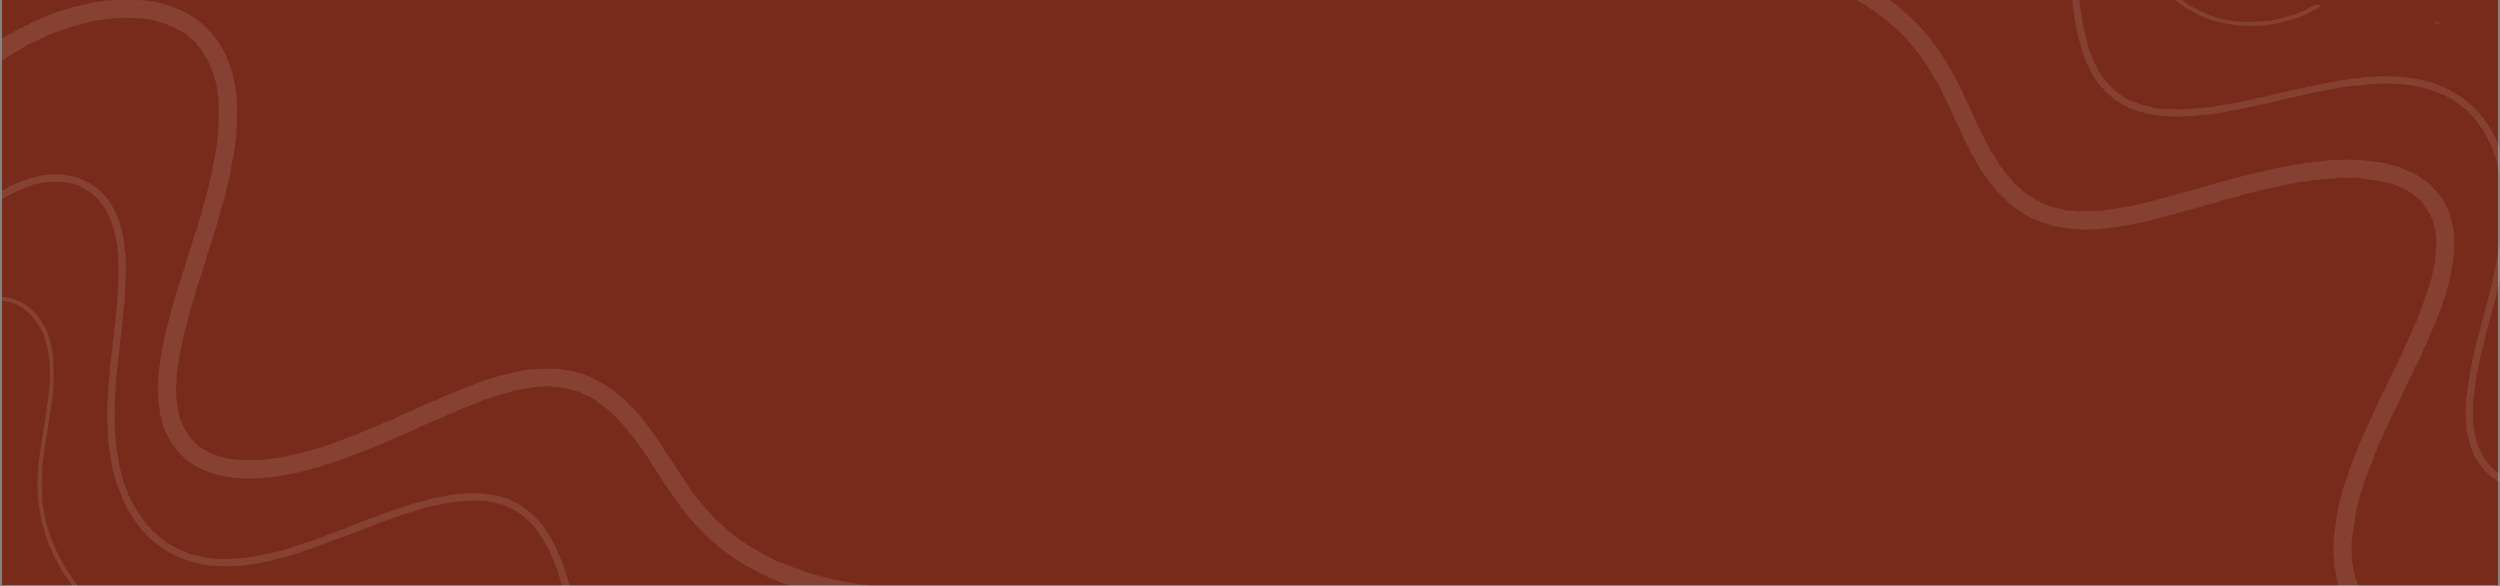 <svg width="1920" height="450" version="1.2" viewBox="0 0 1440 337.5" xmlns="http://www.w3.org/2000/svg" xmlns:xlink="http://www.w3.org/1999/xlink" zoomAndPan="magnify">
 <rect x="0" y="0" width="1440" height="337.5" fill="#808080" stroke="none"/>
 <defs>
  <clipPath id="edfeed5b4b">
   <path d="m1.066 0h1437.9v337h-1437.9z"/>
  </clipPath>
 </defs>
 <g clip-path="url(#edfeed5b4b)">
  <path d="m1.066 0h1437.9v337h-1437.9z" style="fill:#ffffff"/>
  <path d="m1.066 0h1437.9v337h-1437.9z" style="fill:#782a1b"/>
 </g>
 <path d="m1454.6 20.384c0.381 0.217 0.669 0.552 0.642 0.744-0.052 0.363-0.025 0.381 0.919 0.621 0.862 0.219 4.282 2.971 4.22 3.397-0.029 0.203 0.08 0.31 0.243 0.239 0.394-0.172 2.006 1.193 1.871 1.584-0.058 0.169 0.093 0.337 0.335 0.374 1.4 0.213 11.918 12.773 11.537 13.777-0.074 0.196-0.016 0.38 0.13 0.41 0.521 0.107 0.9 0.608 0.714 0.941-0.112 0.2-0.046 0.307 0.16 0.26 0.421-0.096 1.401 1.62 1.119 1.957-0.109 0.131-0.017 0.264 0.205 0.296 0.511 0.073 2.172 3.015 1.938 3.433-0.096 0.171 0.039 0.385 0.298 0.475 0.268 0.093 0.44 0.393 0.397 0.693-0.042 0.291 0.074 0.551 0.256 0.578 0.904 0.132 6.488 13.906 5.996 14.788-0.112 0.201-0.08 0.311 0.071 0.245 0.35-0.153 0.956 1.55 0.672 1.889-0.117 0.14 0.015 0.537 0.294 0.883 0.295 0.366 0.424 0.823 0.31 1.095-0.113 0.268-0.035 0.556 0.182 0.678 0.23 0.128 0.296 0.409 0.168 0.713-0.116 0.276-0.084 0.493 0.072 0.483 0.369-0.024 1.264 4.068 1.012 4.626-0.106 0.236-0.039 0.551 0.149 0.702 0.426 0.341 0.781 2.263 0.483 2.619-0.121 0.145-0.068 0.491 0.117 0.771 0.414 0.625 0.693 2.781 0.405 3.127-0.116 0.139-0.064 0.481 0.117 0.759 0.4 0.617 0.726 4.651 0.42 5.199-0.121 0.217-0.108 0.577 0.029 0.8 0.137 0.223 0.161 0.564 0.053 0.757-0.108 0.193-0.096 0.484 0.026 0.647 0.49 0.654-0.052 12.289-0.591 12.692-0.108 0.081-0.083 0.333 0.056 0.559 0.467 0.762-1.927 12.718-4.068 20.32-0.324 1.151-2.168 7.12-4.098 13.265-3.898 12.411-5.947 19.622-6.899 24.272-0.349 1.704-0.7 3.043-0.781 2.975-0.223-0.187-1.297 10.038-1.378 13.122-0.098 3.716 0.174 7.357 0.822 11.006 0.3 1.69 0.518 3.287 0.485 3.549-0.033 0.262 0.061 0.582 0.209 0.711 0.437 0.381 0.942 2.118 0.727 2.502-0.109 0.195-0.053 0.381 0.125 0.413 0.383 0.069 2.857 5.281 2.733 5.758-0.047 0.18 0.055 0.348 0.226 0.373 0.171 0.025 1.026 1.01 1.901 2.189 3.539 4.773 8.375 8.192 13.463 9.516l1.444 0.376-0.081 1.145c-0.078 1.107-0.107 1.141-0.867 1.032-1.325-0.191-4.953-1.524-6.752-2.481-3.222-1.714-7.831-5.611-7.958-6.728-0.031-0.274-0.217-0.462-0.414-0.417-0.789 0.179-5.48-7.911-5.042-8.695 0.104-0.186 0.031-0.362-0.162-0.389-0.84-0.121-3.115-9.914-2.855-12.291 0.067-0.611 0.024-1.069-0.096-1.018-0.12 0.051-0.214 0.055-0.21 0.01 0-0.046-0.032-1.558-0.079-3.362-0.064-2.43 0.124-5.011 0.726-9.967 1.215-10.008 2.427-14.956 8.019-32.735 3.41-10.842 4.885-15.841 6.202-21.019 1.171-4.606 3.725-22.733 3.213-22.81-0.241-0.036-0.307-5.729-0.072-6.151 0.112-0.2 0.073-0.383-0.086-0.406-0.164-0.024-0.194-0.319-0.069-0.682 0.121-0.352 0.119-0.596-0-0.543-0.298 0.13-0.408-1.469-0.125-1.808 0.121-0.145 0.073-0.492-0.107-0.771-0.381-0.588-0.667-3.267-0.385-3.603 0.105-0.126 0.022-0.324-0.185-0.439-0.207-0.116-0.349-0.403-0.315-0.64 0.095-0.658-1.497-7.702-2.604-11.522-1.148-3.963-3.113-9.264-4.743-12.795-0.629-1.363-1.101-2.686-1.048-2.941 0.053-0.254-0.046-0.483-0.221-0.508-0.174-0.025-1.054-1.407-1.956-3.071-0.901-1.664-2.357-4.143-3.235-5.509-0.907-1.411-1.497-2.601-1.367-2.756 0.126-0.151 0.1-0.217-0.059-0.148-0.158 0.069-1.307-1.195-2.552-2.808-1.245-1.613-3.3-4.063-4.566-5.443-1.266-1.38-2.208-2.622-2.093-2.76 0.115-0.137 0.071-0.19-0.098-0.116-0.169 0.074-1.57-0.955-3.114-2.287-1.544-1.331-4.006-3.244-5.473-4.251s-2.774-2.021-2.905-2.253c-0.131-0.233-0.374-0.364-0.539-0.292-0.375 0.163-1.892-0.6-1.845-0.928 0.049-0.337 5.345 0.517 6.187 0.998zm-48.604-7.073c-0.021 0.147-0.189 0.247-0.372 0.222-0.184-0.024-0.634-0.009-1.001 0.035-0.467 0.056-0.596-0.005-0.431-0.202 0.129-0.155 0.121-0.298-0.019-0.318-0.14-0.02-0.349 0.134-0.465 0.341-0.324 0.581-1.31 0.329-1.218-0.311 0.069-0.479 0.255-0.508 1.811-0.284 0.978 0.141 1.717 0.366 1.696 0.516zm-69.084-9.969c-0.057 0.396-3.741 2.5-4.064 2.321-0.166-0.092-0.268-0.016-0.226 0.169 0.107 0.474-5.635 3.166-9.926 4.654-5.851 2.028-14.468 4.025-15.097 3.499-0.145-0.122-0.522-0.047-0.837 0.165-0.315 0.212-0.753 0.285-0.973 0.162-0.22-0.123-0.689-0.09-1.042 0.073-0.843 0.39-4.548 0.679-5.058 0.394-0.219-0.122-0.59-0.106-0.823 0.037-0.543 0.333-7.513 0.23-7.852-0.116-0.14-0.143-0.407-0.147-0.592-0.008-0.58 0.434-11.884-1.591-15.594-2.793-5.185-1.68-11.831-4.657-12.318-5.519-0.138-0.244-0.647-0.54-1.131-0.656-1.764-0.425-11.348-7.52-11.098-8.216 0.059-0.165-0.056-0.264-0.256-0.218-0.467 0.106-2.45-1.802-2.193-2.109 0.107-0.128 0.015-0.191-0.205-0.141-0.528 0.12-4.098-3.659-3.796-4.019 0.142-0.169 0.094-0.213-0.127-0.117-0.354 0.154-1.282-0.725-1.22-1.155 0.018-0.124 0.782-0.116 1.699 0.017 1.594 0.232 1.734 0.312 3.207 1.837 0.847 0.877 1.52 1.738 1.495 1.914-0.025 0.175 0.14 0.348 0.367 0.383 0.227 0.035 1.441 0.962 2.698 2.059 1.257 1.097 3.557 2.953 5.111 4.124 1.554 1.171 2.852 2.231 2.884 2.354 0.033 0.123 0.285 0.39 0.56 0.593 0.365 0.269 0.463 0.281 0.36 0.046-0.077-0.177 0.461 0.025 1.196 0.45 13.471 7.795 26.657 10.43 42.799 8.552 1.735-0.202 3.315-0.278 3.51-0.169 0.195 0.109 0.303 0.08 0.24-0.065-0.063-0.145 0.546-0.377 1.353-0.516 2.248-0.387 7.259-1.663 9.55-2.431 1.129-0.379 2.21-0.601 2.402-0.494 0.192 0.107 0.335 0.081 0.32-0.058-0.04-0.359 5.674-2.773 6.058-2.558 0.197 0.11 0.283 0.022 0.225-0.23-0.051-0.224 0.01-0.393 0.136-0.375 0.126 0.018 1.292-0.549 2.593-1.26 2.3-1.257 2.409-1.286 4.031-1.053 0.917 0.132 1.652 0.346 1.633 0.475zm-141.01-20.345c0.261 0.348 0.029 1.23-0.26 0.989-0.159-0.133-0.163 0.053-0.01 0.459 0.142 0.375 0.202 0.84 0.133 1.032-0.078 0.216 0.01 0.291 0.227 0.196 0.257-0.112 0.279 0.027 0.08 0.512-0.156 0.382-0.16 0.759-0.01 0.886 0.145 0.121 0.15 0.497 0.012 0.835-0.15 0.366-0.134 0.631 0.038 0.656 0.168 0.024 0.187 0.255 0.044 0.551-0.151 0.312-0.125 0.526 0.067 0.554 0.172 0.025 0.218 0.215 0.102 0.423s-0.081 0.397 0.078 0.42c0.159 0.023 0.192 0.273 0.073 0.555-0.119 0.282-0.093 0.531 0.057 0.553 0.15 0.022 0.179 0.263 0.064 0.536-0.115 0.273-0.075 0.571 0.088 0.663 0.361 0.201 0.756 4.233 0.466 4.752-0.113 0.203-0.081 0.387 0.072 0.409 0.153 0.022 0.204 0.244 0.115 0.493-0.09 0.249-0.046 0.592 0.098 0.763 0.345 0.409 0.733 3.737 0.472 4.049-0.112 0.134-0.053 0.472 0.13 0.751 0.184 0.279 0.455 1.444 0.603 2.588 0.148 1.144 0.511 3.396 0.807 5.003 0.296 1.607 0.443 3.119 0.326 3.361s-0.066 0.56 0.112 0.709c0.178 0.149 0.648 1.726 1.044 3.505 0.396 1.779 1.037 4.304 1.425 5.612s0.61 2.492 0.494 2.63-0.047 0.412 0.153 0.608c0.2 0.196 0.831 1.585 1.402 3.086 1.18 3.106 2.56 6.181 3.641 8.116 0.406 0.728 0.659 1.466 0.561 1.64-0.098 0.175-0.026 0.29 0.158 0.256 0.184-0.034 0.78 0.682 1.323 1.59 2.84 4.747 8.14 10.005 12.986 12.882 1.104 0.655 2.075 1.329 2.157 1.497 0.083 0.168 0.483 0.363 0.89 0.434 0.407 0.071 1.663 0.53 2.79 1.021 2.642 1.15 5.948 2.183 9.258 2.894 1.448 0.311 2.618 0.669 2.6 0.794-0.018 0.126 0.214 0.264 0.516 0.308 0.302 0.043 0.492-0.052 0.423-0.211-0.07-0.16 6e-4 -0.272 0.156-0.25 0.155 0.022 0.265 0.161 0.244 0.307-0.021 0.147 0.149 0.294 0.378 0.327 0.229 0.033 0.359-0.071 0.289-0.231-0.074-0.169 0.213-0.241 0.69-0.173 0.449 0.065 0.797 0.252 0.773 0.417-0.03 0.206 0.073 0.23 0.329 0.077 0.205-0.122 1.893-0.146 3.751-0.052 1.858 0.094 4.589 0.156 6.069 0.139 1.479-0.017 2.908 0.061 3.175 0.173 0.267 0.112 0.443 0.108 0.392-0.009-0.051-0.117 0.734-0.253 1.745-0.301 1.01-0.049 3.364-0.224 5.231-0.391 1.866-0.166 3.479-0.231 3.583-0.144 0.104 0.087 0.723-0.016 1.374-0.229 0.651-0.213 1.641-0.346 2.198-0.295 0.558 0.051 1.165 0.027 1.35-0.053s0.517-0.046 0.737 0.077c0.244 0.136 0.423 0.083 0.458-0.137 0.062-0.396 9.695-2.047 9.951-1.706 0.08 0.107 0.319 0.017 0.532-0.2 0.228-0.233 0.783-0.346 1.356-0.277 0.538 0.065 1.053-0.03 1.157-0.215 0.112-0.199 0.383-0.237 0.678-0.095 0.32 0.155 0.604 0.091 0.813-0.183 0.205-0.268 0.67-0.378 1.285-0.303 0.533 0.065 1.047-0.032 1.15-0.215 0.112-0.199 0.383-0.237 0.678-0.095 0.318 0.154 0.603 0.091 0.809-0.177 0.194-0.254 0.707-0.382 1.324-0.331 0.554 0.046 1.121-0.054 1.262-0.222 0.145-0.173 0.387-0.194 0.562-0.048 0.178 0.149 0.453 0.114 0.655-0.084 0.483-0.473 7.419-1.992 7.891-1.728 0.231 0.129 0.406 0.067 0.438-0.156 0.059-0.407 1.539-0.618 1.946-0.277 0.14 0.117 0.242 0.066 0.227-0.113-0.015-0.179 0.415-0.421 0.955-0.537 0.541-0.116 3.962-0.903 7.603-1.748 3.641-0.845 6.822-1.452 7.069-1.348 0.249 0.105 0.47 0.042 0.497-0.141 0.056-0.39 1.89-0.73 2.401-0.445 0.194 0.108 0.457 0.012 0.583-0.214 0.145-0.259 0.4-0.329 0.69-0.189 0.259 0.125 0.58 0.074 0.733-0.116 0.37-0.459 2.826-0.979 3.321-0.703 0.233 0.13 0.485 0.064 0.61-0.16 0.13-0.233 0.392-0.295 0.673-0.159 0.26 0.126 0.579 0.074 0.734-0.119 0.326-0.407 3.093-0.941 3.428-0.661 0.128 0.107 0.376 0.009 0.551-0.219 0.201-0.262 0.671-0.372 1.281-0.298 0.533 0.065 1.047-0.032 1.15-0.215 0.112-0.199 0.383-0.237 0.678-0.095 0.311 0.15 0.601 0.094 0.79-0.152 0.174-0.227 0.719-0.356 1.306-0.31 0.554 0.044 1.107-0.024 1.229-0.151 0.356-0.371 6.781-1.394 7.322-1.166 0.271 0.114 0.604 0.073 0.739-0.091 0.322-0.389 5.466-1.066 5.97-0.785 0.213 0.119 0.486 0.097 0.607-0.048 0.121-0.145 0.319-0.181 0.44-0.08 0.121 0.101 0.518 0.05 0.882-0.112 0.893-0.398 6.701-0.909 8.252-0.726 0.684 0.081 1.207 0.061 1.163-0.044-0.116-0.274 3.683-0.328 4.164-0.059 0.221 0.124 0.577 0.118 0.791-0.013 1.181-0.724 14.722 0.501 20.681 1.87 5.819 1.337 10.783 2.969 10.406 3.42-0.097 0.116 0.161 0.215 0.573 0.22 0.968 0.013 4.514 1.601 4.822 2.16 0.138 0.25 0.391 0.363 0.604 0.27 0.213-0.093 0.439 0.006 0.539 0.235 0.094 0.217 0.516 0.462 0.937 0.544 0.808 0.158 6.208 3.656 7.969 5.162 0.572 0.489 0.96 0.984 0.862 1.1-0.097 0.116 0.08 0.183 0.393 0.147 0.415-0.047 0.588 0.091 0.635 0.506 0.036 0.317 0.225 0.534 0.425 0.489 0.198-0.045 1.415 0.993 2.704 2.307 3.02 3.077 3.694 3.897 3.448 4.191-0.11 0.132-0.022 0.199 0.195 0.15 0.484-0.11 3.975 4.747 6.093 8.477 2.73 4.809 5.407 11.085 5.357 12.559-0.013 0.4 0.149 0.897 0.362 1.104 0.494 0.483 1.751 4.663 1.494 4.97-0.106 0.127 0.01 0.604 0.253 1.06 0.887 1.648 2.239 9.856 2.673 16.235 0.421 6.178 0.246 15.891-0.324 18.079-0.167 0.641-0.223 1.233-0.124 1.316 0.099 0.083-0.113 2.811-0.471 6.062-0.526 4.771-0.733 5.987-1.073 6.301-0.292 0.27-0.311 0.344-0.062 0.239 0.275-0.116 0.278 0.207 0.013 1.379-0.191 0.841-0.706 3.552-1.144 6.024-0.521 2.94-0.93 4.617-1.181 4.85-0.308 0.285-0.308 0.324-0 0.195 0.294-0.124 0.32 0.037 0.112 0.712-0.148 0.48-0.513 2.032-0.811 3.448s-0.648 2.622-0.778 2.678c-0.13 0.056-0.24 0.591-0.246 1.187-0.01 0.71-0.16 1.223-0.444 1.485-0.306 0.283-0.325 0.355-0.064 0.246 0.287-0.121 0.293 0.096 0.027 0.972-0.188 0.62-0.5 1.282-0.694 1.47-0.273 0.264-0.266 0.305 0.028 0.181 0.295-0.124 0.319 0.036 0.104 0.711-0.152 0.479-0.723 2.641-1.269 4.804-0.546 2.163-1.137 4.063-1.314 4.222s-0.257 0.438-0.178 0.618c0.2 0.459-1.334 6.33-1.642 6.286-0.139-0.02-0.21 0.22-0.158 0.533 0.124 0.748-1.322 6.331-1.629 6.287-0.131-0.019-0.208 0.246-0.173 0.589 0.035 0.343-0.526 2.987-1.248 5.877-2.861 11.453-3.638 15.252-5.029 24.589-0.764 5.13-1.329 9.397-1.253 9.483 0.075 0.086 0.104 1.854 0.063 3.93-0.183 9.402 1.27 17.509 4.267 23.803 2.285 4.799 6.308 9.694 10.18 12.385 0.957 0.666 1.815 1.395 1.906 1.621 0.1 0.247 0.38 0.375 0.704 0.321 0.349-0.058 0.574 0.066 0.639 0.351 0.055 0.242 0.223 0.386 0.373 0.321s0.422 0.046 0.605 0.248c0.182 0.202 0.456 0.313 0.609 0.246 0.427-0.186 1.103 0.29 0.861 0.606-0.153 0.2-0.104 0.205 0.169 0.017 0.464-0.319 1.162 8e-3 0.86 0.403-0.155 0.202-0.116 0.213 0.139 0.039 0.375-0.256 3.574 0.586 3.329 0.876-0.069 0.082 0.544 0.203 1.362 0.268 0.818 0.065 1.41 0.212 1.314 0.327-0.096 0.115 1.294 0.323 3.1 0.464 1.8 0.141 4.074 0.345 5.053 0.453 0.979 0.108 1.746 0.116 1.704 0.017-0.111-0.266 3.062-0.382 3.516-0.129 0.213 0.119 0.487 0.098 0.608-0.047 0.121-0.145 0.329-0.173 0.462-0.061 0.133 0.111 0.468 0.062 0.746-0.109 0.277-0.171 1.762-0.536 3.299-0.811 3.882-0.694 8.76-2.135 12.627-3.73 1.8-0.742 3.319-1.343 3.377-1.335 0.058 8e-3 -0.052 1.108-0.244 2.444-0.295 2.049-0.408 2.396-0.727 2.218-0.228-0.128-0.4-0.059-0.433 0.174-0.061 0.427-1.608 1.051-2.453 0.99-0.298-0.022-0.536 0.097-0.528 0.263 0.02 0.402-1.546 0.788-1.922 0.474-0.189-0.158-0.242-0.125-0.148 0.092 0.156 0.358-3.442 1.548-3.934 1.301-0.143-0.072-0.517 0.061-0.83 0.295-0.346 0.259-0.756 0.335-1.046 0.195-0.301-0.146-0.593-0.079-0.791 0.18-0.201 0.263-0.736 0.38-1.488 0.326-0.646-0.046-1.322 0.066-1.503 0.25-0.359 0.366-4.713 0.936-8.271 1.083-2.953 0.122-11.632-0.837-12.083-1.335-0.179-0.198-0.534-0.313-0.787-0.255-0.254 0.058-0.639-0.088-0.857-0.323-0.309-0.334-0.36-0.344-0.235-0.047 0.499 1.185-9.673-3.393-10.526-4.737-0.188-0.296-0.498-0.503-0.69-0.46-0.876 0.199-7.811-6.466-7.619-7.323 0.049-0.219-0.107-0.411-0.347-0.428-0.246-0.017-0.395-0.217-0.343-0.458 0.051-0.235-0.051-0.433-0.226-0.441-0.457-0.02-2.077-2.617-3.38-5.416-1.46-3.135-3.258-8.846-2.988-9.487 0.115-0.272 0.083-0.487-0.07-0.476-0.865 0.058-1.96-11.908-1.51-16.49 0.116-1.181 0.146-2.402 0.066-2.712-0.28-1.086 2.86-21.493 4.139-26.896 2.158-9.118 3.875-15.62 4.08-15.448 0.111 0.093 0.155-0.038 0.097-0.292-0.13-0.57 1.431-6.752 1.657-6.563 0.09 0.075 0.164-0.194 0.164-0.597 0-0.404 0.691-3.35 1.536-6.548 0.845-3.197 1.564-6.01 1.599-6.251 0.039-0.272 0.178-0.348 0.369-0.201 0.213 0.164 0.237 0.135 0.079-0.098-0.304-0.447 0.229-2.796 0.57-2.512 0.165 0.138 0.194 0.071 0.082-0.186-0.208-0.477 0.177-2.445 0.531-2.72 0.137-0.106 0.254-0.69 0.26-1.297 0.01-0.793 0.089-1.038 0.29-0.87 0.167 0.14 0.305 0.06 0.342-0.197 0.035-0.24-0.076-0.371-0.251-0.295-0.217 0.095-0.198-0.25 0.064-1.132 0.207-0.697 0.486-1.293 0.62-1.324 0.134-0.031 0.26-0.173 0.28-0.316 0.021-0.143-0.104-0.198-0.278-0.123-0.22 0.096-0.205-0.29 0.049-1.27 0.735-2.838 2.28-10.975 2.894-15.244 0.411-2.856 0.716-4.315 0.874-4.183 0.145 0.121 0.299-0.186 0.382-0.762 0.083-0.575 0.022-0.914-0.152-0.838-0.181 0.079-0.205-0.468-0.063-1.452 0.125-0.868 0.231-2.165 0.236-2.883 0.01-0.955 0.084-1.241 0.29-1.069 0.169 0.141 0.306 0.062 0.343-0.196 0.034-0.237-0.053-0.382-0.193-0.321-0.14 0.061-0.215-0.586-0.165-1.437 0.049-0.851 0.199-1.573 0.334-1.603 0.134-0.031 0.261-0.173 0.281-0.316 0.021-0.143-0.074-0.212-0.211-0.152-0.306 0.133-0.092-5.959 0.243-6.955 0.14-0.414 0.127-0.669-0.03-0.601-0.15 0.065-0.255-5.7e-4 -0.234-0.146s-0.03-1.965-0.113-4.043c-0.083-2.078-0.048-4.028 0.077-4.334 0.136-0.331 0.094-0.63-0.103-0.74-0.384-0.214-0.674-3.134-0.35-3.522 0.12-0.144 0.07-0.49-0.111-0.769-0.438-0.671-0.819-3.544-0.537-4.049 0.132-0.236 0.064-0.486-0.167-0.615-0.214-0.119-0.416-0.586-0.449-1.037-0.033-0.451-0.36-2.025-0.726-3.496-0.366-1.472-0.574-2.84-0.462-3.041 0.112-0.2 0.032-0.46-0.178-0.577-0.468-0.261-0.875-1.737-0.578-2.093 0.119-0.143 0.044-0.356-0.167-0.474-0.516-0.288-2.619-6.139-2.33-6.484 0.135-0.161 0.097-0.215-0.093-0.132-0.192 0.084-0.76-0.775-1.412-2.134-0.6-1.251-1.589-3.134-2.198-4.185-0.609-1.051-1.086-2.067-1.061-2.259 0.025-0.192-0.045-0.332-0.155-0.312-0.344 0.062-2.978-3.604-2.808-3.908 0.088-0.158-0.042-0.301-0.29-0.318-0.266-0.018-0.411-0.211-0.353-0.471 0.054-0.242-0.05-0.407-0.23-0.366-0.343 0.078-1.642-1.542-1.546-1.927 0.03-0.122-0.093-0.246-0.274-0.275-0.48-0.078-3.664-3.363-3.619-3.734 0.021-0.173-0.166-0.327-0.416-0.343-0.25-0.016-0.41-0.162-0.355-0.323 0.055-0.162-0.079-0.331-0.297-0.377-0.713-0.15-1.273-0.615-1.216-1.01 0.031-0.213-0.07-0.332-0.225-0.265-0.334 0.145-5.522-3.588-5.76-4.146-0.091-0.213-0.296-0.33-0.456-0.26-0.347 0.151-3.351-1.431-3.566-1.878-0.082-0.171-0.482-0.371-0.889-0.444-0.407-0.073-2.067-0.699-3.69-1.391-12.324-5.255-28.58-6.563-48.962-3.939-0.509 0.066-0.604 0.01-0.401-0.233 0.292-0.349-0.177-0.219-0.992 0.274-0.641 0.388-3.609 0.752-3.932 0.482-0.149-0.125-0.458-0.036-0.687 0.197-0.276 0.282-0.634 0.349-1.068 0.199-0.359-0.124-0.609-0.125-0.556-0.002 0.133 0.306-8.239 1.8-8.687 1.55-0.198-0.111-0.455-0.032-0.57 0.175-0.238 0.427-2.495 0.803-2.881 0.48-0.139-0.117-0.555 0.014-0.925 0.291-0.389 0.291-1.062 0.47-1.599 0.426-0.51-0.042-1.043 0.061-1.183 0.228-0.145 0.173-0.387 0.194-0.562 0.048-0.181-0.151-0.453-0.108-0.662 0.106-0.462 0.472-4.295 1.262-4.788 0.986-0.216-0.12-0.474-0.043-0.598 0.18-0.245 0.439-1.987 0.835-2.347 0.534-0.128-0.107-0.353-0.05-0.5 0.127-0.363 0.437-3.412 1.086-3.878 0.826-0.215-0.12-0.473-0.034-0.605 0.202-0.149 0.267-0.398 0.33-0.71 0.18-0.313-0.151-0.561-0.087-0.712 0.184-0.142 0.255-0.418 0.337-0.711 0.214-0.263-0.111-0.59-0.064-0.726 0.104-0.136 0.168-1.767 0.647-3.624 1.063s-4.896 1.104-6.754 1.529c-1.858 0.424-3.589 0.685-3.847 0.579-0.258-0.106-0.715-0.009-1.016 0.216-0.73 0.546-3.033 1.049-3.531 0.771-0.227-0.127-0.483-0.068-0.599 0.139-0.247 0.443-2.824 0.938-3.35 0.645-0.21-0.117-0.332-0.098-0.27 0.043 0.124 0.286-0.07 0.347-2.748 0.862-1.031 0.198-2.112 0.261-2.402 0.138-0.372-0.157-0.546-0.095-0.59 0.209-0.037 0.258-0.306 0.412-0.668 0.384-0.333-0.026-0.822-0.065-1.085-0.088-0.263-0.023-0.583 0.07-0.71 0.207-0.231 0.248-5.928 1.23-11.596 2-1.724 0.234-3.226 0.3-3.528 0.154-0.371-0.179-0.481-0.152-0.374 0.093 0.107 0.246-0.078 0.289-0.634 0.149-0.432-0.109-0.97-0.087-1.195 0.048-0.62 0.373-7.078 0.766-7.694 0.469-0.32-0.155-0.639-0.14-0.785 0.035-0.336 0.401-6.185 0.384-11.653-0.034-4.588-0.351-11.003-1.46-10.941-1.891 0.019-0.131-0.429-0.231-0.996-0.222-1.207 0.019-4.04-0.877-4.242-1.342-0.077-0.177-0.394-0.279-0.705-0.227-0.747 0.124-4.023-1.225-4.324-1.781-0.13-0.24-0.377-0.375-0.548-0.3-0.444 0.193-3.617-1.557-3.946-2.177-0.151-0.284-0.426-0.451-0.612-0.37-0.456 0.198-4.335-2.659-4.404-3.245-0.031-0.261-0.227-0.426-0.447-0.377-0.41 0.093-3.873-3.151-3.59-3.362 0.315-0.236-0.313-0.886-0.757-0.785-0.331 0.075-0.39-0.006-0.222-0.306 0.148-0.264 0.105-0.381-0.12-0.33-0.845 0.192-7.643-10.323-7.193-11.128 0.114-0.204 0.055-0.323-0.14-0.283-0.72 0.146-5.359-12.502-4.919-13.412 0.144-0.299 0.086-0.555-0.157-0.691-0.719-0.401-3.825-15.482-3.379-16.404 0.12-0.248 0.068-0.574-0.116-0.723-0.403-0.329-1.095-5.497-0.806-6.014 0.112-0.201 0.086-0.465-0.059-0.586-0.145-0.121-0.174-0.327-0.065-0.457 0.109-0.13 0.082-0.427-0.06-0.658-0.142-0.232-0.173-0.523-0.069-0.648 0.104-0.124 0.042-0.389-0.138-0.587-0.403-0.446-0.784-4.057-0.484-4.594 0.12-0.215 0.105-0.342-0.034-0.281-0.307 0.134-0.71-3.406-0.427-3.745 0.111-0.132 0.083-0.433-0.061-0.668-0.215-0.351-0.987-6.178-0.908-6.862 0.028-0.248 4.144 0.322 4.354 0.604zm-192.12-17.443c6.091 1.221 13.979 3.082 14.027 3.31 0.024 0.112 0.46 0.216 0.969 0.229 1.804 0.048 20.447 5.54 20.754 6.114 0.071 0.132 0.755 0.357 1.522 0.5 0.767 0.143 1.642 0.446 1.945 0.674s0.798 0.42 1.1 0.428c0.692 0.017 3.799 1.218 3.969 1.535 0.07 0.13 0.645 0.335 1.279 0.456s1.416 0.453 1.739 0.738c0.323 0.285 0.708 0.465 0.856 0.401 0.392-0.171 1.607 0.379 1.395 0.632-0.099 0.118 0.025 0.168 0.275 0.111 0.562-0.128 3.806 1.216 4.109 1.702 0.122 0.195 0.666 0.417 1.209 0.494 0.58 0.081 1.178 0.368 1.449 0.694 0.254 0.306 0.603 0.494 0.777 0.418 0.379-0.165 4.404 1.778 4.72 2.279 0.122 0.193 0.425 0.339 0.674 0.324 0.698-0.042 8.784 4.448 8.896 4.94 0.055 0.24 0.283 0.388 0.516 0.335 0.515-0.117 2.741 1.208 2.953 1.757 0.085 0.22 0.328 0.36 0.54 0.312 0.461-0.105 2.965 1.589 3.197 2.163 0.09 0.222 0.299 0.344 0.466 0.271 0.437-0.19 2.749 1.397 2.685 1.844-0.03 0.207 0.104 0.345 0.296 0.306 0.486-0.099 1.771 0.84 1.535 1.122-0.106 0.126 0 0.186 0.238 0.132 0.249-0.057 1.644 0.849 3.312 2.15 3.618 2.822 4.262 3.428 3.988 3.756-0.128 0.153-0.083 0.203 0.108 0.12 0.46-0.2 1.835 0.841 1.764 1.335-0.032 0.225 0.074 0.351 0.237 0.28 0.394-0.172 2.006 1.193 1.871 1.584-0.058 0.169 0.106 0.338 0.364 0.377 1.414 0.211 14.723 15.068 14.132 15.775-0.087 0.104-0.01 0.194 0.178 0.2 0.741 0.024 8.891 12.363 8.784 13.298-0.028 0.243 0.089 0.435 0.261 0.425 0.38-0.021 1.964 2.873 1.887 3.45-0.03 0.227 0.089 0.434 0.264 0.46 0.456 0.067 1.623 2.316 1.404 2.707-0.101 0.18-0.01 0.353 0.212 0.384 0.446 0.064 2.489 4.082 2.389 4.699-0.035 0.219 0.087 0.421 0.271 0.447 0.464 0.067 2.014 3.408 1.777 3.831-0.109 0.195-0.021 0.368 0.201 0.4 0.44 0.063 3.428 6.348 3.37 7.089-0.02 0.261 0.082 0.499 0.228 0.528 0.377 0.077 3.968 7.923 3.922 8.571-0.021 0.296 0.097 0.533 0.262 0.525 0.165-0.008 0.263 0.129 0.218 0.303-0.045 0.175 0.032 0.376 0.172 0.447 0.369 0.188 1.503 2.731 1.438 3.224-0.031 0.231 0.093 0.441 0.275 0.468 0.182 0.027 0.677 0.772 1.101 1.656 0.423 0.884 1.679 3.298 2.79 5.364 1.111 2.066 1.928 3.866 1.815 4.001-0.113 0.135-0.041 0.214 0.16 0.175 0.201-0.038 0.754 0.622 1.232 1.471 0.477 0.847 1.5 2.52 2.273 3.717s1.315 2.285 1.204 2.418c-0.111 0.133-0.035 0.204 0.169 0.157 0.515-0.117 2.882 3.132 2.562 3.515-0.162 0.193-0.113 0.272 0.139 0.225 0.214-0.04 1.086 0.785 1.944 1.84 0.856 1.052 2.037 2.397 2.626 2.989 0.589 0.592 0.999 1.212 0.911 1.379-0.087 0.167-0.01 0.273 0.177 0.236 0.375-0.076 4.839 3.928 4.768 4.276-0.042 0.206 0.062 0.258 0.934 0.467 0.181 0.043 0.305 0.245 0.276 0.449-0.029 0.204 0.099 0.375 0.285 0.381 0.5 0.016 5.784 3.446 6.063 3.936 0.131 0.23 0.374 0.36 0.54 0.288 0.354-0.154 1.94 0.613 1.748 0.846-0.072 0.087 0.338 0.245 0.911 0.35s1.205 0.372 1.405 0.593 0.861 0.499 1.469 0.617 1.444 0.417 1.857 0.664c0.414 0.247 1.229 0.54 1.812 0.652 2.909 0.558 6.729 1.484 6.709 1.625-0.033 0.228 3.3 0.626 3.718 0.444 0.192-0.083 1.209 5.5e-4 2.261 0.186 1.052 0.186 2.103 0.301 2.334 0.255 0.63-0.124 9.582-0.282 10.509-0.185 0.443 0.046 1.103-0.029 1.468-0.166 0.365-0.138 0.935-0.174 1.267-0.081s0.789 0.064 1.015-0.064c0.226-0.128 1.283-0.328 2.348-0.444 1.065-0.116 4.24-0.607 7.056-1.091 2.816-0.484 5.282-0.789 5.481-0.678 0.199 0.111 0.601 0.023 0.892-0.195 0.292-0.218 2.491-0.834 4.887-1.369 5.609-1.251 14.77-3.644 24.609-6.428 4.293-1.215 8.082-2.184 8.42-2.153 0.338 0.03 0.727-0.079 0.864-0.243 0.137-0.164 3.883-1.32 8.323-2.569 16.034-4.508 27.579-7.431 28.134-7.122 0.184 0.102 0.423 0.08 0.531-0.05 0.109-0.13 0.302-0.149 0.43-0.042 0.128 0.107 0.219 0.052 0.203-0.121-0.035-0.38 3.44-1.211 3.802-0.909 0.14 0.117 0.411 0.056 0.603-0.136 0.454-0.453 6.03-1.63 6.495-1.37 0.196 0.109 0.472 0.055 0.614-0.121 0.335-0.416 7.29-1.664 7.772-1.394 0.203 0.113 0.387 0.083 0.409-0.068 0.022-0.151 0.156-0.177 0.298-0.058 0.142 0.119 0.487 0.065 0.766-0.12 0.659-0.436 6.391-1.272 6.737-0.983 0.146 0.122 0.493 0.076 0.771-0.102 0.592-0.379 3.055-0.664 3.381-0.391 0.123 0.103 0.522 0.05 0.888-0.117 1.381-0.632 12.274-1.18 19.823-0.997 6.25 0.152 20.574 2.094 20.052 2.719-0.075 0.09 0.326 0.185 0.89 0.212 1.437 0.069 8.383 2.445 8.873 3.036 0.22 0.265 0.541 0.419 0.715 0.344 0.747-0.325 9.173 4.447 9.073 5.139-0.029 0.202 0.127 0.314 0.361 0.261 0.743-0.169 6.354 4.753 6.059 5.315-0.097 0.185 0.01 0.265 0.269 0.206 0.568-0.129 5.41 6.414 5.251 7.097-0.063 0.271 0.063 0.512 0.286 0.548 0.219 0.035 0.364 0.304 0.323 0.597s0.069 0.527 0.246 0.518c0.598-0.028 2.947 5.811 2.593 6.446-0.108 0.193-0.056 0.341 0.115 0.33 0.402-0.026 1.566 4.356 1.316 4.952-0.105 0.25-0.079 0.405 0.057 0.346 0.518-0.226 1.381 8.368 0.96 9.564-0.131 0.371-0.142 0.802-0.026 0.957 0.862 1.152-1.403 16.926-3.49 24.308-1.693 5.987-2.458 8.245-2.815 8.309-0.175 0.032-0.28 0.336-0.242 0.701 0.076 0.739-0.247 1.699-2.975 8.826-1.086 2.838-2.184 5.336-2.439 5.552-0.256 0.216-0.407 0.525-0.337 0.686 0.179 0.41-0.768 2.682-1.317 3.159-0.249 0.217-0.392 0.534-0.318 0.705 0.17 0.391-2.723 7.012-3.196 7.313-0.192 0.122-0.337 0.428-0.321 0.679 0.04 0.667-4.737 10.788-5.226 11.071-0.228 0.132-0.35 0.326-0.271 0.431 0.079 0.105-0.03 0.348-0.241 0.539-0.211 0.191-0.324 0.487-0.249 0.658 0.169 0.387-1.395 3.59-2.013 4.122-0.251 0.216-0.399 0.525-0.329 0.685 0.164 0.376-9.965 21.451-10.56 21.973-0.247 0.217-0.392 0.528-0.321 0.69 0.17 0.39-2.64 6.458-3.226 6.965-0.25 0.217-0.395 0.532-0.321 0.7 0.151 0.346-1.445 4.12-1.933 4.572-0.175 0.161-0.425 0.779-0.556 1.373-0.131 0.594-0.458 1.261-0.726 1.484-0.268 0.222-0.421 0.493-0.341 0.601 0.081 0.108-0.026 0.353-0.237 0.544-0.211 0.191-0.328 0.477-0.259 0.636 0.161 0.37-0.722 2.599-1.306 3.294-0.246 0.294-0.41 0.703-0.362 0.911 0.108 0.476-2.725 7.61-3.189 8.03-0.19 0.171-0.304 0.49-0.255 0.707 0.119 0.523-1.694 5.542-2.025 5.605-0.141 0.027-0.216 0.23-0.166 0.451 0.144 0.634-2.156 7.705-2.432 7.474-0.14-0.117-0.175-0.051-0.084 0.159 0.175 0.401-1.31 6.4-1.537 6.21-0.177-0.148-0.389 1.065-2.195 12.598-0.791 5.051-1.365 9.317-1.276 9.479 0.227 0.412 0.185 4.974-0.048 5.252-0.105 0.125-0.055 0.636 0.111 1.136 0.166 0.5 0.2 1.148 0.077 1.44-0.123 0.292-0.078 0.843 0.1 1.224 0.178 0.381 0.224 0.984 0.101 1.341-0.123 0.356-0.123 0.662-9e-4 0.68 0.317 0.046 0.7 3.042 0.447 3.495-0.135 0.242-0.091 0.325 0.122 0.233 0.226-0.099 0.258 0.032 0.1 0.408-0.139 0.33-0.109 0.573 0.075 0.602 0.399 0.063 1.151 3.341 0.878 3.83-0.115 0.205-0.083 0.319 0.069 0.253 0.153-0.067 0.616 0.888 1.029 2.122 0.952 2.842 2.937 6.975 4.413 9.188 0.628 0.941 1.088 1.859 1.021 2.04-0.067 0.181 0.02 0.354 0.192 0.386 0.172 0.032 0.92 0.757 1.661 1.612s1.724 1.957 2.185 2.448c0.461 0.491 0.818 1.033 0.794 1.203-0.024 0.17 0.144 0.339 0.373 0.374 0.609 0.094 1.761 1.182 1.536 1.45-0.106 0.126-0.023 0.191 0.184 0.144 0.207-0.047 1.254 0.599 2.326 1.435 1.072 0.836 2.21 1.629 2.528 1.761 0.318 0.132 0.555 0.404 0.526 0.603-0.029 0.2 0.119 0.324 0.328 0.276 0.209-0.048 1.221 0.396 2.249 0.986 1.028 0.59 2.359 1.283 2.959 1.54 0.599 0.258 1.004 0.571 0.898 0.697s-0.01 0.187 0.217 0.136c0.225-0.051 0.462 0.029 0.527 0.178 0.065 0.149 0.429 0.257 0.809 0.239 0.39-0.018 0.957 0.203 1.302 0.507 0.336 0.297 0.728 0.488 0.871 0.426 0.143-0.062 1.703 0.353 3.467 0.923 2.333 0.753 4.856 1.312 9.254 2.05 6.426 1.077 10.525 1.408 16.325 1.318 1.861-0.029 3.595 0.05 3.855 0.175 0.278 0.134 0.49 0.098 0.517-0.088 0.028-0.194 0.263-0.224 0.61-0.078 0.31 0.131 0.711 0.148 0.891 0.037 0.394-0.241 11.089-1.454 12.043-1.366 0.369 0.034 0.828-0.087 1.019-0.27 0.199-0.191 0.578-0.236 0.887-0.105 0.297 0.125 0.596 0.115 0.664-0.021 0.166-0.33 7.503-1.935 8.412-1.84 0.392 0.041 0.671-0.019 0.621-0.135-0.13-0.298 1.919-0.785 2.225-0.529 0.14 0.117 0.413 0.05 0.608-0.149 0.474-0.484 7.925-2.66 8.332-2.433 0.176 0.099 0.343 0.023 0.37-0.167 0.056-0.391 2.816-1.309 3.34-1.111 0.188 0.071 0.366-0.026 0.398-0.215 0.072-0.433 6.569-2.906 6.902-2.627 0.135 0.113 0.271 0.031 0.301-0.182 0.062-0.429 0.827-0.694 1.172-0.406 0.122 0.102 0.244 0.028 0.271-0.165 0.066-0.459 5.777-3.024 6.11-2.745 0.141 0.118 0.245 0.066 0.23-0.116-0.015-0.182 0.131-0.364 0.324-0.405 0.274-0.058 0.157 1.273-0.537 6.097-0.582 4.046-0.971 6.101-1.131 5.968-0.134-0.112-0.266-0.045-0.294 0.149-0.059 0.41-4.534 2.352-5.274 2.288-0.276-0.024-0.506 0.064-0.512 0.194-0.016 0.359-2.412 1.226-2.796 1.011-0.184-0.103-0.356-0.033-0.384 0.156-0.056 0.392-3.38 1.502-3.906 1.305-0.191-0.071-0.373 0.047-0.404 0.264-0.059 0.409-0.727 0.605-1.926 0.565-0.384-0.013-0.869 0.151-1.077 0.364-0.52 0.532-5.828 2.111-6.161 1.833-0.148-0.123-0.455-0.034-0.683 0.2-0.228 0.233-0.581 0.332-0.784 0.218-0.203-0.113-0.451-0.059-0.552 0.12-0.259 0.463-3.718 1.253-4.339 0.991-0.315-0.132-0.742-0.046-1.089 0.22-0.748 0.573-2.29 0.936-2.791 0.656-0.218-0.121-0.344-0.102-0.281 0.043 0.133 0.306-1.699 0.69-2.166 0.454-0.173-0.087-0.458-0.017-0.633 0.156-0.806 0.8-18.641 2.555-22.262 2.191-0.828-0.083-1.633-0.095-1.79-0.027-0.907 0.395-6.008-0.12-15.245-1.539-8.194-1.259-10.567-1.708-12.457-2.362-4.206-1.453-6.854-2.558-6.667-2.782 0.101-0.121-0.013-0.175-0.254-0.12-0.597 0.136-1.79-0.379-1.548-0.668 0.107-0.129 0-0.19-0.232-0.136-0.555 0.126-5.166-2.183-5.65-2.83-0.205-0.273-0.624-0.537-0.932-0.586-0.308-0.049-0.511-0.231-0.45-0.404 0.061-0.173-0.065-0.275-0.278-0.226-0.827 0.188-7.605-5.043-7.498-5.787 0.032-0.223-0.106-0.367-0.308-0.321-0.85 0.193-5.854-5.582-8.421-9.719-2.601-4.192-5.184-9.761-4.826-10.403 0.106-0.189 0.033-0.366-0.162-0.394-0.705-0.101-3.221-10.338-2.792-11.357 0.104-0.248 0.077-0.401-0.06-0.342-0.137 0.06-0.304-0.362-0.37-0.937-0.33-2.876-0.361-3.692-0.155-4.061 0.123-0.221 0.086-0.585-0.082-0.81-0.362-0.483-0.512-4.294-0.199-5.038 0.119-0.284 0.124-0.566 0.011-0.626-0.824-0.443 1.35-18.487 3.056-25.364 1.402-5.652 3.622-13.193 4.087-13.882 0.245-0.363 0.431-0.972 0.413-1.353-0.017-0.381 0.203-1.031 0.489-1.445s0.496-0.973 0.466-1.243c-0.077-0.679 3.496-10.18 4.083-10.859 0.263-0.303 0.417-0.689 0.344-0.857-0.172-0.395 3.671-9.518 4.208-9.991 0.225-0.198 0.38-0.616 0.344-0.931-0.036-0.314 0.129-0.716 0.365-0.893s0.401-0.478 0.367-0.668c-0.034-0.191 0.074-0.327 0.242-0.303 0.168 0.024 0.241-0.102 0.163-0.281-0.195-0.448 0.903-3.131 1.321-3.226 0.187-0.042 0.314-0.299 0.283-0.57-0.071-0.629 1.587-4.196 1.849-3.977 0.108 0.09 0.169-0.076 0.136-0.371-0.074-0.648 0.712-2.327 1.343-2.87 0.252-0.216 0.396-0.535 0.32-0.708-0.176-0.404 0.68-2.142 0.946-1.919 0.11 0.092 0.176-0.051 0.146-0.318-0.07-0.614 3.42-7.999 4.017-8.501 0.244-0.205 0.407-0.549 0.362-0.764-0.104-0.503 5.53-12.058 5.913-12.127 0.159-0.029 0.249-0.229 0.2-0.446-0.105-0.461 1.058-2.922 1.623-3.434 0.214-0.194 0.356-0.509 0.316-0.701-0.097-0.465 0.745-2.162 1.317-2.654 0.252-0.216 0.397-0.532 0.323-0.701-0.074-0.169 0.503-1.656 1.282-3.303 0.779-1.648 1.508-3.199 1.62-3.447 0.112-0.248 0.295-0.375 0.406-0.281 0.112 0.093 0.178-0.053 0.147-0.325-0.031-0.272 0.844-2.504 1.944-4.96 1.1-2.456 2.207-4.957 2.46-5.556 0.253-0.6 0.564-1.076 0.692-1.057 0.127 0.018 0.206-0.193 0.174-0.47-0.071-0.629 1.538-4.553 1.894-4.617 0.144-0.026 0.237-0.261 0.208-0.522-0.03-0.261 0.553-2.077 1.294-4.035 1.359-3.589 3.868-11.223 4.608-14.02 0.22-0.831 0.496-1.431 0.613-1.334 0.117 0.098 0.198-0.103 0.18-0.447-0.055-1.058 1.431-8.434 1.661-8.242 0.119 0.099 0.193-0.109 0.164-0.462-0.029-0.353 0.102-2.58 0.29-4.949 0.188-2.368 0.331-4.954 0.319-5.747-0.014-0.856 0.086-1.488 0.244-1.557 0.147-0.064 0.097-0.369-0.111-0.677-0.244-0.362-0.294-0.842-0.142-1.354 0.13-0.436 0.141-0.807 0.025-0.824-0.295-0.042-0.525-2.204-0.268-2.512 0.116-0.139 0.039-0.509-0.172-0.822-0.211-0.313-0.359-0.952-0.329-1.42 0.03-0.467-0.056-0.945-0.191-1.061-0.388-0.333-1.057-3.121-0.818-3.407 0.119-0.142 0.059-0.283-0.133-0.313-0.192-0.03-0.852-1.197-1.468-2.593-0.701-1.589-1.932-3.62-3.294-5.436-1.196-1.594-2.161-3.019-2.145-3.167 0.016-0.147-0.153-0.296-0.376-0.331-0.223-0.035-1.112-0.665-1.976-1.401s-1.935-1.597-2.381-1.914-0.724-0.68-0.619-0.807c0.106-0.126 0.017-0.19-0.196-0.142-0.59 0.134-1.808-0.626-1.531-0.957 0.14-0.168 0.108-0.226-0.08-0.144-0.173 0.075-0.377-4e-3 -0.452-0.178-0.075-0.173-0.31-0.276-0.522-0.227-0.212 0.048-1.044-0.252-1.851-0.666-4.994-2.568-9.588-3.91-17.188-5.022-6.682-0.977-12.42-1.614-12.318-1.368 0.097 0.233-6.422 0.195-6.702-0.038-0.132-0.111-0.435-0.082-0.674 0.064-0.238 0.146-0.665 0.168-0.948 0.049-0.283-0.119-0.529-0.117-0.547 6e-3 -0.018 0.123-0.742 0.259-1.609 0.303-0.868 0.044-3.855 0.306-6.64 0.582-2.784 0.276-5.23 0.408-5.434 0.294-0.204-0.114-0.319-0.087-0.255 0.059 0.064 0.146-0.105 0.296-0.374 0.333-0.27 0.037-1.776 0.264-3.348 0.504-1.572 0.24-2.971 0.343-3.108 0.228s-0.439-0.092-0.671 0.05c-0.232 0.142-0.553 0.149-0.713 0.015-0.175-0.147-0.238-0.121-0.157 0.066 0.158 0.363-4.842 1.355-5.223 1.036-0.136-0.113-0.403-0.055-0.594 0.129-0.427 0.413-10.47 2.615-11.457 2.512-0.392-0.041-0.669 0.024-0.617 0.144 0.132 0.304-1.334 0.601-1.652 0.335-0.143-0.119-0.416-0.062-0.608 0.128-0.479 0.474-9.525 2.738-9.963 2.493-0.194-0.108-0.452-0.02-0.573 0.197-0.13 0.232-0.413 0.313-0.689 0.196-0.258-0.109-0.459-0.085-0.447 0.053 0.031 0.336-10.909 3.327-11.219 3.068-0.134-0.112-0.407-0.037-0.606 0.167-0.469 0.479-9.319 2.997-9.729 2.768-0.171-0.096-0.431-0.018-0.576 0.172-0.359 0.47-13.724 4.219-14.164 3.974-0.192-0.107-0.632 0.016-0.977 0.274-0.811 0.607-4.495 1.586-4.97 1.321-0.201-0.112-0.312-0.082-0.247 0.067 0.155 0.356-2.46 1.084-3.03 0.844-0.243-0.102-0.433-0.062-0.422 0.089 0.039 0.559-21.035 5.384-22.781 5.216-0.462-0.044-1.024 0.026-1.248 0.158-0.632 0.37-2.46 0.618-2.753 0.373-0.145-0.121-0.491-0.07-0.77 0.114-0.623 0.41-6.958 1.18-7.45 0.906-0.195-0.109-0.643-0.065-0.996 0.097-0.643 0.296-4.301 0.526-9.396 0.591-4.943 0.063-20.035-2.037-19.473-2.709 0.102-0.121-0.206-0.196-0.698-0.169-0.599 0.033-0.809-0.036-0.66-0.215 0.147-0.176-0.093-0.269-0.729-0.281-1.188-0.023-5.87-1.737-6.372-2.332-0.205-0.243-0.557-0.401-0.782-0.35-1.618 0.368-16.295-9.441-16.105-10.763 0.033-0.231-0.114-0.34-0.379-0.279-0.276 0.063-0.386-0.03-0.303-0.256 0.072-0.195-0.068-0.385-0.311-0.422-0.613-0.093-2.655-2.102-2.522-2.482 0.059-0.171-0.087-0.341-0.325-0.377-0.609-0.093-3.579-3.435-3.379-3.803 0.09-0.167 0.01-0.268-0.179-0.225-0.189 0.043-0.85-0.61-1.469-1.45-0.619-0.84-1.026-1.514-0.903-1.496 0.122 0.018 0.1-0.168-0.05-0.412-0.15-0.244-0.374-0.4-0.499-0.346-0.588 0.256-8.479-12.037-8.129-12.664 0.099-0.177 0.011-0.346-0.195-0.375-0.49-0.07-3.464-5.686-3.232-6.101 0.098-0.176 0.039-0.311-0.132-0.3-0.417 0.027-4.508-8.364-4.279-8.776 0.099-0.178 0.011-0.347-0.196-0.377-0.457-0.066-0.677-0.521-0.622-1.283 0.023-0.313-0.081-0.565-0.232-0.56-0.388 0.014-5.616-11.529-5.361-11.834 0.116-0.139 0.047-0.276-0.153-0.304-0.467-0.067-5.372-10.193-5.097-10.521 0.118-0.141 0.034-0.208-0.194-0.156-0.398 0.09-0.709-0.552-0.647-1.336 0.017-0.222-0.101-0.422-0.263-0.446-0.162-0.024-1.056-1.377-1.987-3.009-2.047-3.585-4.266-7.153-6.172-9.922-0.778-1.131-1.349-2.188-1.267-2.348 0.082-0.16-0.07-0.304-0.337-0.321-0.301-0.018-0.448-0.197-0.388-0.471 0.058-0.261-0.052-0.407-0.268-0.358-0.337 0.076-0.74-0.588-0.753-1.24-0-0.15-0.2-0.261-0.437-0.247-0.3 0.018-0.362-0.098-0.202-0.383 0.136-0.243 0.11-0.358-0.063-0.283-0.334 0.145-4.804-5.327-4.745-5.809 0.021-0.174-0.179-0.33-0.446-0.346-0.321-0.019-0.415-0.152-0.28-0.395 0.119-0.213 0.079-0.311-0.095-0.235-0.386 0.168-1.97-1.435-1.826-1.848 0.06-0.172-0.073-0.342-0.295-0.377-0.609-0.095-1.96-1.48-1.893-1.942 0.032-0.222-0.099-0.373-0.292-0.336-0.466 0.091-3.846-3.073-3.78-3.537 0.029-0.2-0.131-0.353-0.356-0.341-0.544 0.028-3.091-2.173-3.029-2.617 0.027-0.192-0.082-0.292-0.243-0.222-0.376 0.164-2.255-1.272-2.133-1.63 0.051-0.15-0.111-0.307-0.361-0.35-0.709-0.122-6.147-4.123-6.1-4.488 0.023-0.179-0.135-0.285-0.351-0.236-0.425 0.096-3.443-1.893-3.685-2.429-0.081-0.179-0.419-0.382-0.752-0.45-0.333-0.068-2.354-1.167-4.492-2.441-2.138-1.275-5.624-3.215-7.746-4.311s-3.781-2.087-3.685-2.202-0.026-0.163-0.272-0.107c-0.582 0.132-2.65-0.785-2.979-1.321-0.141-0.23-0.458-0.384-0.705-0.343-0.573 0.095-5.798-2.194-5.866-2.57-0.028-0.155-0.226-0.243-0.439-0.194-0.213 0.048-1.726-0.421-3.362-1.043s-3.046-1.142-3.133-1.154c-0.087-0.013-0.084-0.112 0.01-0.222 0.091-0.109-0.181-0.198-0.605-0.197-0.424 0.001-1.033-0.194-1.353-0.434-0.32-0.24-0.856-0.443-1.192-0.45-0.336-0.008-0.593-0.139-0.571-0.291 0.022-0.153-0.138-0.237-0.356-0.187-0.218 0.05-2.897-0.705-5.953-1.677-5.513-1.753-15.547-4.574-17.028-4.787-0.424-0.061-0.702-0.193-0.618-0.293 0.084-0.1-0.576-0.245-1.467-0.321-0.934-0.08-1.542-0.233-1.435-0.361 0.102-0.122-0.164-0.221-0.593-0.22-0.428 0.001-2.601-0.394-4.828-0.878s-6.229-1.275-8.892-1.757c-2.663-0.483-4.828-0.979-4.81-1.103 0.018-0.124-0.095-0.243-0.25-0.266-0.155-0.022-0.226 0.09-0.156 0.25 0.083 0.19-1.986-0.014-6.009-0.592-3.992-0.574-6.182-0.989-6.268-1.187-0.091-0.209-0.261-0.226-0.542-0.054-0.269 0.165-1.407 0.076-3.316-0.26-1.599-0.281-2.864-0.413-2.812-0.293 0.052 0.12-0.032 0.2-0.187 0.177-0.421-0.061 1.042-9.98 1.526-10.342 0.429-0.321 23.289 2.951 29.959 4.287z" style="fill:#f9f9f9;opacity:.106"/>
 <path d="m68.103 359.75c-0.556-0.228-1.011-0.587-1.011-0.798s-0.117-0.311-0.26-0.223c-0.541 0.334-7.286-3.681-7.286-4.337 0-0.222-0.127-0.325-0.281-0.23-0.841 0.52-13.853-11.148-13.346-11.968 0.104-0.168 0.005-0.298-0.226-0.298-0.686 0-5.946-6.612-5.952-7.481-0.002-0.256-0.154-0.466-0.338-0.466-0.948-2e-3 -9.517-14.899-9.138-15.887 0.071-0.184-0.077-0.511-0.329-0.726-0.543-0.465-2.746-5.874-2.816-6.912-0.027-0.398-0.187-0.844-0.355-0.993-0.433-0.38-0.98-2.221-0.764-2.571 0.099-0.16-0.002-0.496-0.225-0.746-0.503-0.564-1.083-2.664-0.881-3.191 0.082-0.214 0.04-0.322-0.094-0.239-0.302 0.187-1.47-4.819-1.287-5.517 0.073-0.279 0.015-0.546-0.128-0.594-0.589-0.196-2.025-13.801-1.492-14.131 0.121-0.075 0.074-0.311-0.105-0.526-0.587-0.706 0.064-12.752 1.118-20.711 0.157-1.185 1.133-7.357 2.168-13.714 2.177-13.367 3.046-19.961 3.499-26.565 0.677-9.862-0.361-19.094-2.975-26.479-0.461-1.301-0.753-2.514-0.649-2.694s0.088-0.237-0.036-0.125c-0.123 0.112-0.807-0.9-1.52-2.248-4.793-9.072-12.428-14.912-20.71-15.841l-1.482-0.166-0.083-1.145c-0.08-1.107-0.056-1.145 0.711-1.145 0.437 0 1.79 0.189 3.007 0.42 10.312 1.956 18.796 9.925 22.878 21.49 2.228 6.312 2.989 11.03 3.181 19.716 0.223 10.079-0.273 15.15-3.276 33.543-1.832 11.218-2.58 16.375-3.146 21.688-0.531 4.986-0.429 21.347 0.144 23.041 0.254 0.751 1.595 8.211 1.621 9.021 0.014 0.445 0.113 0.873 0.219 0.953 0.106 0.08 0.627 1.638 1.157 3.463 4.172 14.351 12.942 29.23 23.421 39.736 5.687 5.701 11.413 9.907 17.877 13.13 1.816 0.906 3.301 1.761 3.301 1.902 0 0.14 0.124 0.179 0.275 0.086 0.35-0.216 2.151 0.368 2.151 0.698 0 0.424-5.409 0.244-6.535-0.218zm49.386 0.235c0-0.193 2.53-0.845 3.279-0.845 0.124 0 0.225 0.242 0.225 0.539 0 0.484-0.18 0.539-1.752 0.539-0.963 0-1.752-0.104-1.752-0.232zm69.8-9.5e-4c0-0.392 3.893-3.479 7.019-5.568 4.809-3.212 11.939-6.623 17.986-8.605 1.228-0.403 2.417-0.661 2.642-0.575 0.225 0.086 0.341 0.047 0.258-0.088-0.193-0.312 1.353-0.662 1.775-0.401 0.183 0.113 0.246 0.081 0.15-0.075-0.207-0.334 4.724-1.547 5.482-1.348 0.293 0.076 0.472 0.043 0.4-0.075-0.135-0.219 1.992-0.573 6.702-1.114 3.964-0.456 13.766-0.161 17.819 0.535 10.096 1.736 18.934 5.348 27.624 11.289 3.164 2.163 7.546 5.646 7.546 5.997 0 0.143-0.748 0.261-1.661 0.261-1.586 0-1.745-0.064-3.503-1.4-1.013-0.77-1.842-1.565-1.842-1.767s-0.114-0.297-0.252-0.211c-0.139 0.086-1.442-0.622-2.897-1.573s-4.04-2.495-5.744-3.432c-1.705-0.936-3.232-1.877-3.395-2.089-0.163-0.213-0.415-0.314-0.56-0.224-0.145 0.09-1.429-0.317-2.852-0.903-5.625-2.315-12.096-3.784-18.972-4.304-9.345-0.708-20.323 0.997-30.458 4.731-5.832 2.149-14.725 7.035-18.788 10.324-0.93 0.753-1.241 0.848-2.762 0.848-0.943 0-1.715-0.105-1.715-0.233zm142.39-0.175c-0.086-0.224-0.094-0.649-0.017-0.943 0.087-0.333 0.033-0.469-0.143-0.36-0.182 0.112-0.235-0.078-0.149-0.53 0.083-0.432 0.03-0.641-0.135-0.539-0.169 0.104-0.205-0.092-0.096-0.525 0.096-0.38 0.065-0.732-0.068-0.781-0.308-0.114-4.172-14.659-4.158-15.649 6e-3 -0.407-0.088-0.741-0.209-0.741-0.121 0-0.474-0.879-0.786-1.953-0.311-1.074-1.056-3.443-1.654-5.263-0.598-1.82-1.017-3.494-0.93-3.719 0.086-0.225 0.057-0.347-0.065-0.272-0.122 0.075-0.804-1.403-1.514-3.286-0.711-1.883-1.76-4.438-2.332-5.677s-0.962-2.379-0.867-2.533c0.095-0.154-0.012-0.415-0.238-0.58-0.226-0.165-1.048-1.45-1.827-2.855-6.003-10.832-13.275-17.975-21.965-21.576-1.186-0.491-2.243-1.02-2.348-1.174s-0.53-0.291-0.943-0.303c-0.413-0.012-1.721-0.288-2.907-0.613-3.559-0.976-6.758-1.409-11.616-1.574-7.475-0.254-15.026 0.657-24.986 3.012-1.603 0.379-3.008 0.632-3.122 0.561-0.114-0.07-0.711 0.121-1.327 0.426-0.616 0.305-1.605 0.572-2.199 0.594-0.594 0.022-1.08 0.124-1.081 0.226s-1.063 0.506-2.36 0.897c-1.297 0.391-4.571 1.436-7.276 2.323-2.705 0.886-5.032 1.541-5.171 1.455-0.139-0.086-0.352 9e-3 -0.472 0.211-0.272 0.457-2.746 1.312-3.123 1.079-0.152-0.094-0.41 9e-3 -0.573 0.228-0.366 0.494-2.822 1.353-3.2 1.119-0.152-0.094-0.41 5e-3 -0.573 0.22-0.163 0.215-2.903 1.378-6.09 2.586-3.187 1.207-9.27 3.536-13.518 5.174-4.292 1.656-7.913 2.907-8.15 2.816-0.258-0.099-0.493 0.01-0.595 0.277-0.106 0.277-0.349 0.383-0.656 0.286-0.278-0.088-0.582 0.01-0.709 0.228-0.278 0.479-4.09 1.869-4.595 1.675-0.204-0.078-0.304-0.033-0.221 0.101 0.199 0.322-3.252 1.463-3.661 1.21-0.189-0.117-0.246-0.081-0.141 0.09 0.208 0.336-2.984 1.491-3.404 1.232-0.151-0.093-0.426 0.036-0.611 0.289-0.19 0.26-0.764 0.486-1.322 0.522-0.543 0.035-1.071 0.184-1.173 0.332-0.373 0.538-13.047 4.296-13.676 4.055-0.214-0.082-0.39-0.018-0.39 0.143 0 0.161-0.243 0.229-0.539 0.151-0.296-0.077-0.539-0.042-0.539 0.079 0 0.475-12.451 3.118-13.63 2.893-0.349-0.067-0.669-0.02-0.711 0.105-0.042 0.124-1.714 0.43-3.715 0.679-5.183 0.646-16.702 0.649-21.285 6e-3 -4.076-0.572-7.012-1.217-7.012-1.541 0-0.132-0.177-0.171-0.394-0.088-0.542 0.208-4.523-0.994-4.888-1.476-0.163-0.215-0.425-0.312-0.582-0.214-0.331 0.205-1.192-0.066-1.033-0.325 0.059-0.096-0.232-0.186-0.646-0.201-1.118-0.04-8.081-3.553-11.322-5.711-5.722-3.811-10.638-8.479-14.952-14.199-2.911-3.86-6.698-10.1-6.578-10.839 0.083-0.512-0.05-0.9-0.264-0.769-0.319 0.197-2.534-4.628-2.298-5.008 0.104-0.168 0.008-0.438-0.213-0.601-0.621-0.458-2.639-6.026-3.966-10.938-1.876-6.948-3.819-19.888-3.462-23.055 0.074-0.656 0.047-1.192-0.061-1.192-0.376 0-0.553-10.973-0.286-17.647 0.321-7.996 0.805-14.79 1.062-14.89 0.101-0.039 0.136-0.482 0.078-0.983-0.145-1.242 1.282-14.55 1.571-14.656 0.127-0.047 0.165-0.259 0.083-0.472-0.22-0.572 0.488-6.86 0.754-6.696 0.125 0.077 0.155-0.048 0.067-0.278-0.217-0.564 0.46-6.901 0.72-6.741 0.113 0.07 0.146-0.099 0.074-0.376-0.072-0.277 0.12-2.974 0.428-5.995 1.228-12.052 1.44-15.671 1.476-25.204 0.02-5.21-0.057-9.416-0.17-9.347-0.113 0.07-0.206-0.335-0.207-0.899-0.005-3.557-1.988-13.037-3.667-17.532-3.359-8.991-9.12-15.867-16.334-19.493-1.153-0.579-2.096-1.143-2.097-1.253-3.38e-4 -0.109-0.361-0.212-0.801-0.227-0.44-0.016-1.003-0.196-1.25-0.401-0.247-0.205-0.766-0.397-1.153-0.425-0.387-0.029-1.552-0.241-2.59-0.471-5.129-1.137-10.923-1.137-16.423 5.2e-4 -1.138 0.235-2.244 0.361-2.458 0.279-0.214-0.082-0.389-0.019-0.389 0.141 0 0.159-0.199 0.213-0.443 0.12-0.244-0.093-0.638-8e-3 -0.876 0.19-0.238 0.198-1.645 0.762-3.128 1.252-3.744 1.24-8.367 3.36-11.968 5.49-1.675 0.991-3.094 1.802-3.153 1.802-0.058 0-0.106-1.089-0.106-2.419v-2.419l1.385-0.791c0.762-0.435 1.55-0.728 1.752-0.65 0.203 0.078 0.367-0.03 0.367-0.242 0-0.41 0.529-0.698 4.687-2.554 1.466-0.655 2.837-1.124 3.046-1.044 0.209 0.08 0.313 0.037 0.231-0.095-0.186-0.301 2.243-1.153 2.621-0.919 0.152 0.094 0.41-0.01 0.573-0.232 0.32-0.435 4.477-1.61 8.051-2.274 2.436-0.453 11.185-0.828 11.967-0.513 0.27 0.109 1.279 0.238 2.243 0.287 3.204 0.162 10.862 2.557 11.228 3.512 0.075 0.194 0.293 0.293 0.486 0.219 0.485-0.186 3.805 1.845 6.374 3.897 6.456 5.16 11.45 13.622 13.936 23.618 1.108 4.454 1.749 8.262 1.776 10.546 0.012 1.059 0.101 1.878 0.197 1.82 0.357-0.215 0.569 7.553 0.416 15.25-0.187 9.413-0.694 15.457-3.006 35.833-0.95 8.372-1.81 16.071-1.913 17.108s-0.24 1.979-0.306 2.092c-0.066 0.113-0.167 1.387-0.224 2.829-0.057 1.442-0.235 4.138-0.395 5.99-0.487 5.631-0.652 19.799-0.294 25.326 0.515 7.947 1.59 15.466 3.022 21.132 0.297 1.176 0.483 2.358 0.412 2.627-0.07 0.269-0.036 0.432 0.077 0.363 0.291-0.18 1.396 3.764 1.199 4.277-0.096 0.251 0.007 0.49 0.253 0.584 0.229 0.088 0.495 0.521 0.592 0.963 0.097 0.442 0.653 1.974 1.235 3.405 0.582 1.431 0.999 2.756 0.926 2.946s-0.018 0.345 0.122 0.345c0.383 0 1.137 1.609 0.964 2.059-0.083 0.217-0.049 0.331 0.075 0.254 0.124-0.077 0.927 1.157 1.784 2.743 1.743 3.225 4.12 6.873 6.174 9.475 0.753 0.954 1.37 1.892 1.373 2.085 0.003 0.193 0.092 0.322 0.198 0.287 0.344-0.114 3.458 3.15 3.328 3.488-0.069 0.18 0.023 0.27 0.204 0.201 0.339-0.13 2.686 2.075 2.639 2.48-0.014 0.125 0.124 0.229 0.308 0.23 0.503 4e-3 4.242 2.902 4.242 3.288 0 0.187 0.178 0.267 0.404 0.18 0.26-0.1 0.404 5e-3 0.404 0.294 0 0.247 0.11 0.381 0.245 0.297 0.135-0.083 1.172 0.396 2.304 1.065 2.741 1.62 5.234 2.848 7.691 3.787 1.112 0.425 2.108 0.898 2.213 1.051 0.106 0.153 0.53 0.29 0.943 0.305 0.413 0.015 2.146 0.398 3.85 0.852 12.254 3.263 26.875 2.578 45.342-2.122 2.334-0.594 4.365-1.005 4.514-0.913 0.149 0.092 0.271 0.044 0.271-0.106 0-0.361 3.694-1.455 4.088-1.211 0.168 0.104 0.439 0.019 0.601-0.189 0.326-0.416 8.818-3.294 9.806-3.323 0.339-0.01 0.703-0.15 0.808-0.312 0.266-0.407 2.757-1.217 3.096-1.007 0.152 0.094 0.41-0.01 0.573-0.231 0.383-0.52 3.017-1.395 3.431-1.14 0.189 0.117 0.246 0.08 0.141-0.089-0.208-0.337 4.309-2.047 4.855-1.838 0.197 0.076 0.359 0.014 0.359-0.137 0-0.376 1.858-1.124 2.336-0.941 0.213 0.082 0.322 0.044 0.243-0.084-0.176-0.285 3.765-1.756 4.118-1.538 0.139 0.086 0.328-0.039 0.419-0.277 0.103-0.268 0.364-0.382 0.685-0.298 0.307 0.08 0.58-0.025 0.67-0.259 0.083-0.217 0.364-0.351 0.624-0.297 0.26 0.053 0.594-0.044 0.742-0.217 0.148-0.173 1.785-0.887 3.638-1.588s4.926-1.867 6.829-2.593c1.903-0.726 3.589-1.24 3.747-1.143 0.158 0.097 0.425-0.011 0.593-0.242 0.386-0.528 11.668-4.588 12.066-4.342 0.161 0.1 0.444-0.025 0.629-0.278 0.19-0.26 0.764-0.486 1.322-0.522 0.543-0.035 1.071-0.184 1.173-0.332 0.377-0.544 13.872-4.541 14.648-4.338 0.273 0.071 0.438 0.035 0.366-0.082-0.072-0.116 0.201-0.282 0.606-0.368 0.405-0.086 2.374-0.531 4.375-0.988 2.001-0.457 3.853-0.776 4.116-0.708 0.263 0.068 0.808-0.037 1.213-0.233 0.955-0.462 6.111-1.142 11.38-1.5 4.141-0.281 11.69-0.096 11.457 0.282-0.067 0.108 0.18 0.139 0.549 0.068 0.912-0.174 5.001 0.482 4.82 0.774-0.08 0.129 0.044 0.162 0.274 0.073 0.577-0.221 4.257 0.685 4.622 1.137 0.163 0.202 0.367 0.297 0.454 0.21 0.262-0.262 3.725 1.002 4.17 1.522 0.228 0.266 0.566 0.425 0.751 0.354 0.909-0.349 9.634 5.107 9.479 5.928-0.032 0.171 0.152 0.312 0.41 0.314 0.674 4e-3 5.276 4.664 7.643 7.738 1.11 1.442 2.812 3.927 3.782 5.523 2.312 3.801 5.272 9.785 5.125 10.36-0.064 0.25 0.041 0.514 0.232 0.588 0.694 0.266 5.947 14.9 5.695 15.865-0.068 0.26-0.022 0.409 0.102 0.333 0.124-0.076 0.288 0.075 0.366 0.336 0.934 3.152 1.517 5.604 1.403 5.901-0.077 0.202-9e-3 0.367 0.152 0.367 0.161 0 0.231 0.237 0.155 0.526-0.076 0.289-0.018 0.566 0.129 0.615 0.344 0.115 2.687 9.08 2.536 9.703-0.063 0.259-0.019 0.471 0.097 0.471 0.165 0 1.895 6.265 1.895 6.863 0 0.078-0.974 0.142-2.164 0.142-1.685 0-2.199-0.09-2.321-0.408zm195.42-9.738c-0.741-0.044-3.47-0.207-6.064-0.362-11.502-0.686-24.013-2.249-34.765-4.342-5.774-1.124-11.049-2.393-11.049-2.659 0-0.122-0.212-0.17-0.472-0.106-0.632 0.156-6.366-1.409-6.486-1.771-0.052-0.157-0.216-0.211-0.363-0.12-0.354 0.219-2.678-0.438-2.511-0.709 0.072-0.116-0.082-0.156-0.342-0.089-0.496 0.127-7.871-2.297-12.804-4.209-1.8-0.698-2.832-1.234-2.721-1.414 0.111-0.179 0.052-0.211-0.155-0.083-0.446 0.276-3.84-1.173-3.612-1.542 0.107-0.174 0.042-0.2-0.17-0.069-0.435 0.269-4.09-1.466-3.862-1.833 0.096-0.156 0.024-0.179-0.175-0.056-0.45 0.278-2.978-0.916-2.978-1.407 0-0.209-0.152-0.327-0.337-0.261-0.911 0.323-15.012-8.063-14.621-8.695 0.09-0.145 5e-3 -0.206-0.188-0.134-0.398 0.148-5.879-3.885-9.514-7-3.309-2.836-6.895-6.353-6.738-6.607 0.071-0.115-0.021-0.193-0.205-0.172-0.73 0.081-10.62-11.042-10.537-11.852 0.021-0.203-0.116-0.37-0.304-0.37-0.458 0-2.632-2.903-2.425-3.238 0.09-0.145-0.011-0.264-0.225-0.264-0.46 0-5.185-6.581-5.131-7.147 0.02-0.215-0.071-0.324-0.203-0.243-0.299 0.185-7.081-10.082-7.087-10.729-2e-3 -0.259-0.13-0.472-0.284-0.473-0.411-3e-3 -5.337-7.746-5.135-8.072 0.095-0.153-0.03-0.278-0.277-0.278-0.288 0-0.393-0.145-0.294-0.404 0.086-0.223 8e-3 -0.404-0.173-0.405-0.386-5.7e-4 -1.933-2.357-1.94-2.955-3e-3 -0.226-0.149-0.411-0.325-0.412-0.176-3.8e-4 -1.075-1.092-1.997-2.425-4.334-6.265-8.443-11.306-13.031-15.988-4.048-4.13-7.198-6.827-11.012-9.425-1.306-0.89-2.368-1.719-2.361-1.843 7e-3 -0.124-0.137-0.231-0.321-0.237-0.184-6e-3 -1.85-0.751-3.703-1.655-1.853-0.904-3.643-1.726-3.979-1.827-0.344-0.103-0.531-0.311-0.43-0.475 0.104-0.169 0.055-0.214-0.117-0.108-0.408 0.252-5.178-1.227-4.981-1.545 0.09-0.145 0.013-0.165-0.179-0.047-0.355 0.219-3.52-0.35-3.52-0.633 0-0.091-0.515-0.175-1.145-0.187-2.228-0.042-6.94-0.467-6.94-0.626-4.8e-4 -0.234-3.342-0.158-3.735 0.085-0.182 0.113-1.205 0.177-2.273 0.143-1.068-0.034-2.124 2e-3 -2.346 0.08-0.671 0.235-9.503 1.651-10.417 1.67-0.468 0.01-0.811 0.081-0.763 0.159 0.048 0.078-1.51 0.545-3.462 1.038s-5.955 1.681-8.896 2.64c-2.941 0.959-5.415 1.676-5.498 1.593-0.083-0.083-0.284 9e-3 -0.447 0.204-0.163 0.195-2.176 1.058-4.473 1.918-5.229 1.957-13.842 5.574-23.446 9.848-4.076 1.814-7.689 3.312-8.027 3.33-0.339 0.018-0.708 0.182-0.821 0.364-0.634 1.026-38.624 17.026-39.567 16.665-0.216-0.083-0.326-0.044-0.246 0.086 0.25 0.405-14.664 5.579-15.337 5.321-0.208-0.08-0.418-0.024-0.467 0.124-0.122 0.366-6.161 2.181-6.75 2.029-0.26-0.067-0.412-0.025-0.339 0.094 0.185 0.3-3.53 1.179-3.932 0.93-0.186-0.115-0.257-0.089-0.164 0.061 0.091 0.148-0.686 0.468-1.778 0.733-16.028 3.89-31.171 4.937-42.903 2.966-3.706-0.623-6.083-1.204-5.931-1.45 0.076-0.122-0.075-0.167-0.335-0.099-0.26 0.068-1.908-0.372-3.664-0.978-5.017-1.73-9.193-3.983-13.275-7.162-2.539-1.977-6.652-6.263-6.468-6.74 0.069-0.18-0.124-0.393-0.43-0.473-0.368-0.096-0.501-0.287-0.394-0.565 0.099-0.257 0.015-0.42-0.215-0.42-0.916 0-4.621-7.123-6.181-11.884-1.13-3.449-2.159-8.147-1.954-8.928 0.083-0.319 0.039-0.715-0.098-0.881-0.467-0.563-0.801-5.103-0.803-10.908-0.001-6.436 0.245-9.778 1.224-16.627 1.073-7.505 4.232-22.056 4.723-21.753 0.134 0.083 0.176-0.024 0.095-0.236-0.186-0.484 0.588-3.513 0.926-3.626 0.137-0.046 0.197-0.29 0.134-0.542-0.211-0.831 6.019-21.691 6.406-21.452 0.126 0.078 0.158-0.042 0.072-0.267-0.191-0.497 0.887-3.888 1.437-4.519 0.218-0.25 0.32-0.576 0.228-0.725-0.216-0.349 6.809-22.651 7.324-23.253 0.214-0.25 0.312-0.579 0.219-0.731-0.213-0.345 1.903-7.403 2.255-7.52 0.142-0.047 0.195-0.25 0.118-0.45-0.187-0.487 2.053-8.503 2.537-9.081 0.209-0.25 0.305-0.577 0.212-0.727-0.218-0.353 0.341-2.68 0.834-3.474 0.21-0.338 0.307-0.734 0.216-0.881-0.215-0.348 1.756-8.608 2.054-8.608 0.125 0 0.163-0.167 0.085-0.371-0.078-0.204 0.234-2.292 0.695-4.638 2.366-12.05 3.049-18.529 3.111-29.476 0.027-4.816-0.04-8.877-0.15-9.026-0.287-0.389-0.885-4.917-0.71-5.373 0.081-0.212 0.019-0.428-0.138-0.48-0.157-0.052-0.309-0.64-0.337-1.306-0.028-0.666-0.14-1.355-0.248-1.53s-0.549-1.566-0.978-3.089c-1.917-6.797-5.514-13.684-9.423-18.042-0.756-0.842-1.341-1.685-1.301-1.874 0.04-0.188-0.07-0.348-0.245-0.354-0.175-0.007-1.018-0.618-1.873-1.359-0.855-0.741-1.985-1.691-2.511-2.112-0.526-0.421-0.957-0.906-0.957-1.078-3.8e-4 -0.172-0.182-0.317-0.404-0.322-0.222-0.005-1.573-0.71-3.003-1.565-3.277-1.962-8.096-4.012-11.942-5.08-1.637-0.455-3.014-0.925-3.061-1.045-0.047-0.12-0.235-0.16-0.418-0.09-0.183 0.07-1.843-0.13-3.688-0.446-2.451-0.419-5.005-0.612-9.484-0.716-6.539-0.152-10.588 0.103-16.46 1.036-1.9 0.302-3.635 0.48-3.854 0.396-0.254-0.098-0.33-0.041-0.208 0.155 0.134 0.217-0.049 0.261-0.62 0.146-0.446-0.089-0.925-0.048-1.064 0.091-0.139 0.139-2.229 0.74-4.645 1.335-5.276 1.3-10.577 2.998-16.153 5.176-2.271 0.887-4.199 1.541-4.285 1.455-0.086-0.086-0.29 0.014-0.453 0.224-0.163 0.209-1.554 0.941-3.091 1.626-1.537 0.685-3.998 1.849-5.469 2.587-1.471 0.738-2.791 1.27-2.932 1.183-0.142-0.087-0.262-3.87e-4 -0.267 0.194-0.005 0.194-1.535 1.199-3.4 2.234-1.865 1.035-4.984 2.898-6.93 4.141-1.947 1.243-3.691 2.318-3.876 2.39-0.264 0.103-0.336-1.235-0.332-6.162l0.005-6.293 2.68-1.571c1.474-0.864 2.806-1.494 2.96-1.399 0.154 0.095 0.279 0.007 0.279-0.195 0-0.474 6.361-3.804 6.776-3.547 0.191 0.118 0.242 0.077 0.13-0.103-0.218-0.353 0.644-0.863 1.665-0.985 0.4-0.048 0.825-0.101 0.945-0.117 0.12-0.017 0.153-0.136 0.074-0.264-0.197-0.319 5.735-3.072 6.22-2.886 0.214 0.082 0.323 0.044 0.244-0.085-0.195-0.315 5.173-2.525 5.556-2.288 0.166 0.103 0.438 1.066e-4 0.605-0.228 1.086-1.484 22.926-7.408 27.902-7.568 0.821-0.026 1.553-0.126 1.628-0.222 0.644-0.832 21.208-1.105 26.376-0.351 15.265 2.23 27.974 8.595 36.439 18.249 7.686 8.766 12.37 19.877 14.335 34.004 0.759 5.457 0.815 19.557 0.104 26.134-0.636 5.877-1.745 13.185-2.016 13.276-0.122 0.041-0.17 0.427-0.107 0.859 0.063 0.432-0.069 1.153-0.293 1.604-0.225 0.45-0.353 1.034-0.284 1.296 0.17 0.649-2.007 10.567-2.482 11.308-0.209 0.326-0.314 0.762-0.234 0.971 0.187 0.488-2.476 10.527-2.823 10.643-0.144 0.048-0.197 0.258-0.117 0.467 0.178 0.463-3.651 13.798-4.087 14.233-0.17 0.17-0.263 0.451-0.205 0.623 0.159 0.476-3.477 11.943-3.736 11.783-0.124-0.077-0.161 0.031-0.081 0.239 0.185 0.481-6.018 20.103-6.548 20.714-0.217 0.25-0.315 0.583-0.218 0.74 0.097 0.157-0.248 1.65-0.766 3.317-6.249 20.11-10.407 39.964-10.407 49.686 0 1.104-0.093 1.95-0.207 1.88-0.211-0.131-0.029 3.194 0.479 8.717 0.157 1.704 0.59 4.464 0.964 6.132 0.373 1.669 0.605 3.154 0.514 3.3-0.091 0.147-0.057 0.267 0.075 0.267 0.132 0 0.695 1.149 1.251 2.553 1.813 4.579 4.529 8.608 7.892 11.706 1.082 0.997 1.968 1.962 1.968 2.145s0.109 0.265 0.242 0.182c0.133-0.082 1.275 0.499 2.538 1.291 1.263 0.793 3.091 1.779 4.063 2.192 0.993 0.422 1.693 0.871 1.598 1.024-0.098 0.158-0.035 0.191 0.148 0.077 0.175-0.108 1.255 0.11 2.4 0.484 6.068 1.984 9.682 2.461 18.521 2.443 6.167-0.012 7.975-0.113 11.858-0.659 2.52-0.355 5.006-0.655 5.525-0.668 0.519-0.013 1.077-0.106 1.24-0.208 0.163-0.102 2.043-0.554 4.177-1.006 4.484-0.949 8.586-2.009 13.684-3.536 1.983-0.594 3.772-1.016 3.975-0.938 0.204 0.078 0.37 0.035 0.37-0.097 0-0.351 5.86-2.243 6.233-2.013 0.185 0.114 0.246 0.081 0.147-0.08-0.101-0.164 1.008-0.689 2.721-1.288 1.59-0.557 4.571-1.663 6.623-2.459 2.052-0.796 3.86-1.368 4.016-1.271 0.156 0.097 0.418-1e-3 0.58-0.217 0.163-0.216 1.873-1.036 3.8-1.822 1.927-0.786 6.755-2.822 10.729-4.526 3.974-1.704 7.297-3.026 7.385-2.939 0.087 0.087 0.292-0.012 0.455-0.22 0.363-0.465 8.796-4.234 9.182-4.104 0.152 0.051 0.398-0.064 0.546-0.257 0.401-0.522 13.621-6.322 13.949-6.12 0.155 0.096 0.428-0.026 0.607-0.271 0.86-1.176 29.187-12.315 30.265-11.901 0.219 0.084 0.593-0.017 0.831-0.224 0.599-0.521 2.39-1.066 2.883-0.876 0.231 0.089 0.336 0.041 0.242-0.11-0.091-0.146-0.1-0.266-0.021-0.266 0.079 0 1.743-0.433 3.698-0.963s3.772-0.906 4.037-0.837c0.265 0.069 0.52 0.012 0.567-0.128 0.092-0.276 4.869-1.287 9.374-1.985 4.89-0.757 20.265-0.868 19.817-0.143-0.07 0.113 0.173 0.148 0.54 0.078 0.367-0.07 0.833 0.01 1.036 0.178 0.203 0.168 0.561 0.232 0.796 0.142 0.555-0.213 6.05 0.944 6.468 1.361 0.176 0.175 0.475 0.267 0.664 0.204 0.656-0.219 6.4 1.954 10.16 3.842 4.431 2.225 8.22 4.605 8.22 5.162 0 0.217 0.124 0.318 0.275 0.224 0.369-0.228 2.959 1.695 2.959 2.197 0 0.218 0.125 0.32 0.279 0.225 0.153-0.095 1.275 0.677 2.493 1.715 2.462 2.098 4.738 4.353 4.393 4.353-0.123 0-0.074 0.181 0.109 0.401 0.183 0.221 0.426 0.344 0.539 0.274 0.264-0.163 3.842 3.564 6.595 6.869 4.787 5.748 14.573 19.712 14.304 20.412-0.076 0.199-0.03 0.294 0.103 0.212 0.133-0.082 1.548 1.882 3.145 4.364 3.027 4.705 8.995 13.676 10.799 16.233 0.575 0.815 1.043 1.664 1.04 1.886-3e-3 0.222 0.129 0.404 0.292 0.404 0.164 0 1.242 1.212 2.396 2.694 2.846 3.655 5.514 6.798 8.041 9.47 1.16 1.228 2.033 2.356 1.94 2.507-0.1 0.162 1e-3 0.209 0.249 0.114 0.288-0.111 0.524 0.087 0.755 0.633 0.206 0.486 0.483 0.744 0.716 0.666 0.265-0.089 0.327 0.01 0.205 0.327-0.104 0.271-0.066 0.388 0.094 0.289 0.324-0.2 5.65 4.704 5.652 5.205 9.8e-4 0.194 0.124 0.277 0.273 0.185 0.341-0.211 2.697 1.693 2.618 2.114-0.032 0.171 0.128 0.313 0.357 0.316 0.229 3e-3 1.502 0.799 2.83 1.77 5.813 4.251 9.874 6.738 16.902 10.348 2.929 1.504 5.273 2.787 5.21 2.85-0.063 0.063 0.148 0.128 0.469 0.145 0.321 0.017 2.524 0.844 4.896 1.838 2.372 0.995 6.859 2.659 9.971 3.698s5.698 1.994 5.744 2.12c0.047 0.127 0.244 0.169 0.439 0.094 0.195-0.075 2.158 0.352 4.362 0.949 12.571 3.405 27.612 5.832 44.567 7.19 5.881 0.471 35.362 0.959 35.128 0.581-0.069-0.111 3e-3 -0.202 0.16-0.202 0.426 0 0.389 10.026-0.038 10.454-0.244 0.244-3.505 0.311-13.273 0.275-7.122-0.027-13.556-0.085-14.297-0.129z" style="fill:#ffffff;opacity:.106"/>
</svg>
